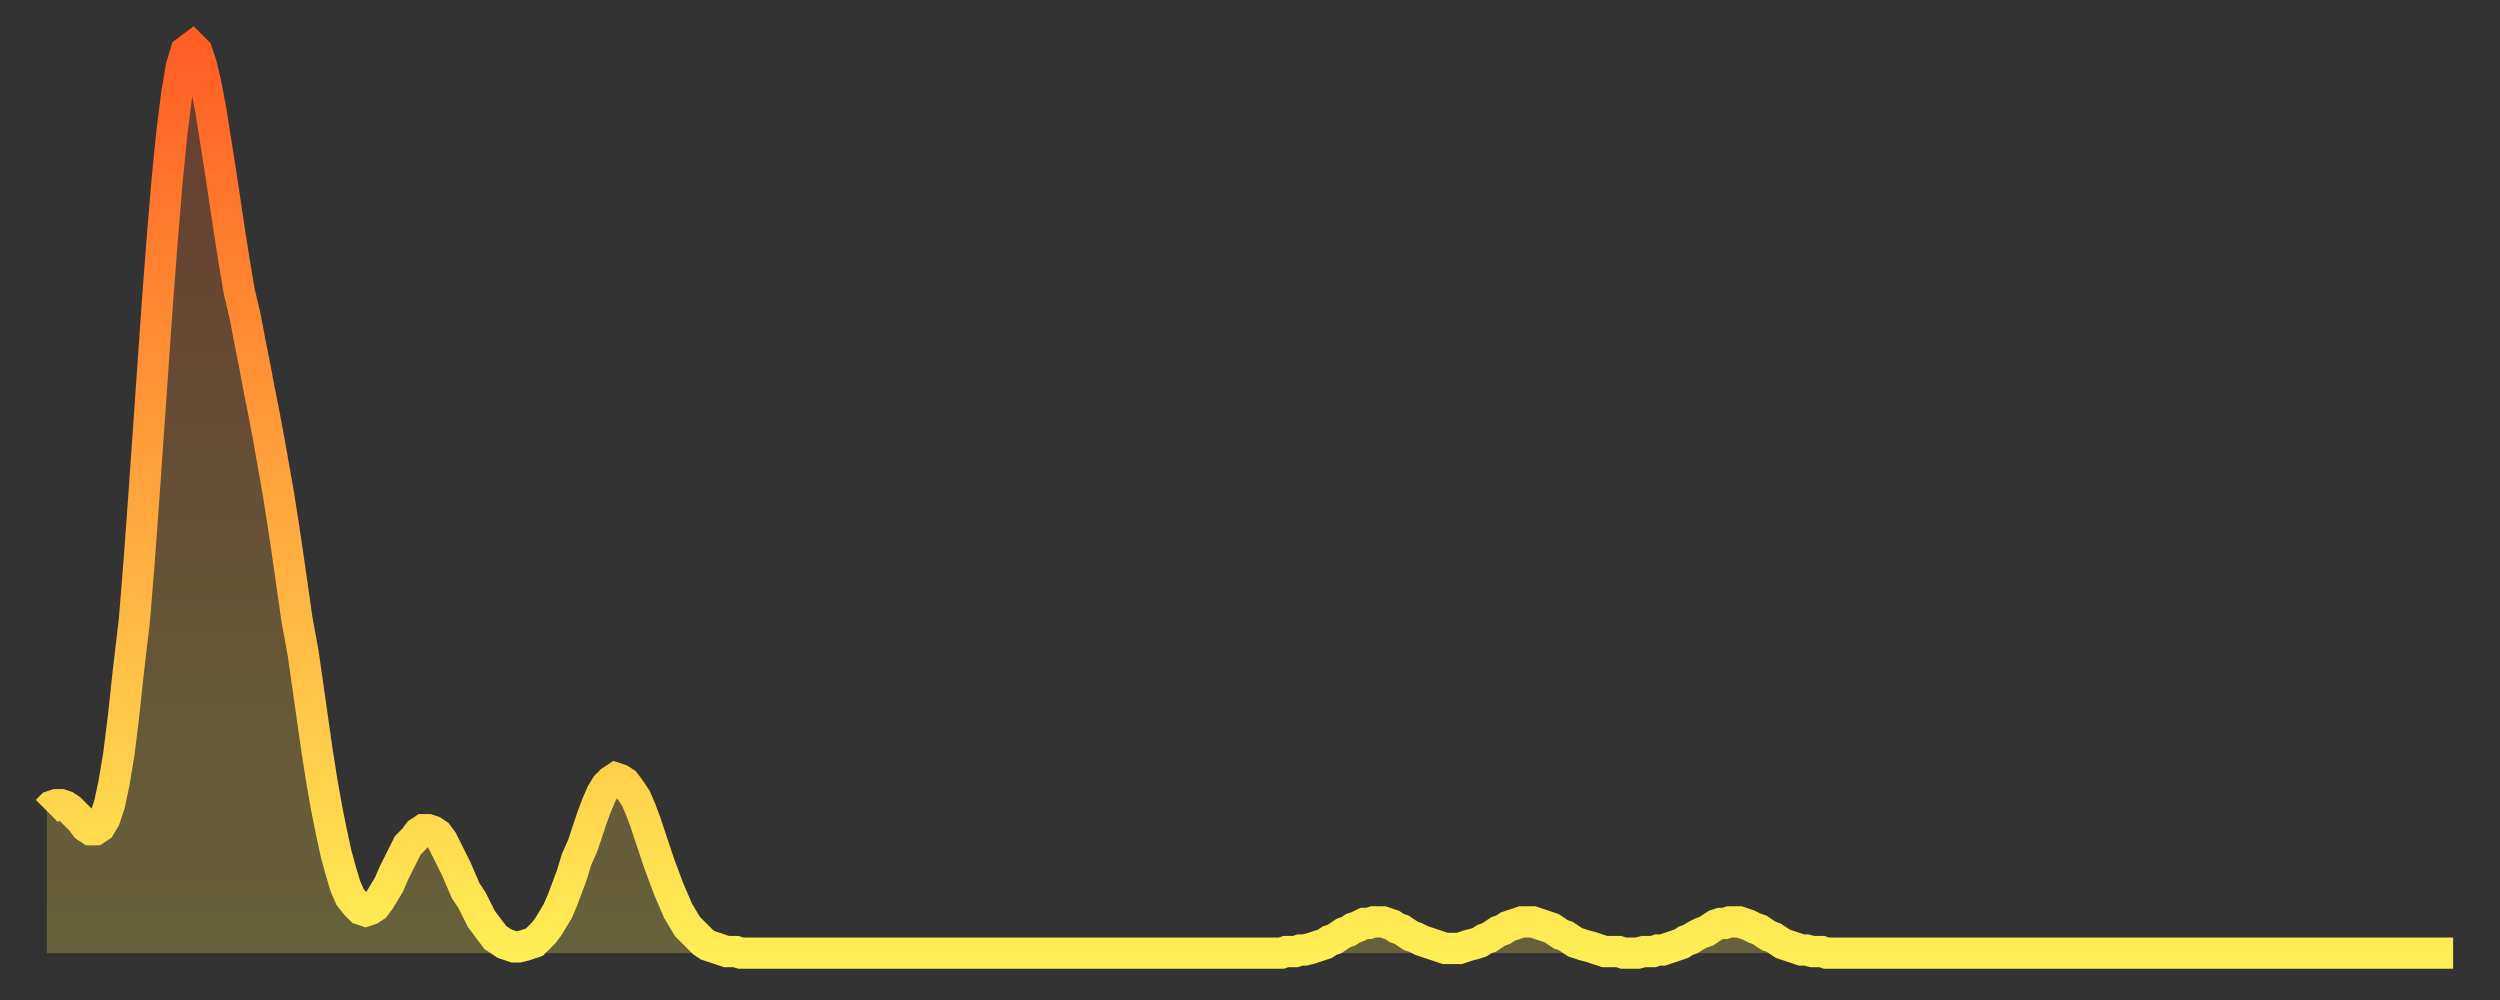 <?xml version="1.0" encoding="utf-8" ?>
<svg baseProfile="full" height="64" version="1.1" width="160" xmlns="http://www.w3.org/2000/svg" xmlns:ev="http://www.w3.org/2001/xml-events" xmlns:xlink="http://www.w3.org/1999/xlink"><rect width="100%" height="100%" fill="#333333" stroke="none"/><defs><linearGradient id="id1469818" x1="0" x2="0" y1="0" y2="1"><stop offset="0%" stop-color="#ff5e24" /><stop offset="50%" stop-color="#ffa63d" /><stop offset="100%" stop-color="#ffee55" /></linearGradient></defs><g transform="translate(3,3)"><g><path d="M 0.0 48.9 0.3 48.6 0.6 48.5 0.9 48.5 1.2 48.6 1.5 48.8 1.9 49.2 2.2 49.5 2.5 49.9 2.8 50.1 3.1 50.1 3.4 49.9 3.7 49.4 4.0 48.5 4.3 47.1 4.6 45.3 4.9 42.9 5.2 40.1 5.6 36.7 5.9 33.0 6.2 28.9 6.5 24.6 6.8 20.3 7.1 16.0 7.4 12.1 7.7 8.5 8.0 5.5 8.3 3.1 8.6 1.3 8.9 0.3 9.3 0.0 9.6 0.3 9.9 1.2 10.2 2.5 10.5 4.1 10.8 6.0 11.1 7.9 11.4 9.9 11.7 11.9 12.0 13.8 12.3 15.6 12.7 17.3 13.0 18.9 13.3 20.4 13.6 22.0 13.9 23.5 14.2 25.1 14.5 26.8 14.8 28.5 15.1 30.4 15.4 32.4 15.7 34.5 16.0 36.6 16.4 38.8 16.7 40.9 17.0 43.0 17.3 45.1 17.6 47.0 17.9 48.7 18.2 50.2 18.5 51.6 18.8 52.7 19.1 53.7 19.4 54.4 19.8 54.9 20.1 55.2 20.4 55.3 20.7 55.2 21.0 55.0 21.3 54.6 21.6 54.1 21.9 53.6 22.2 52.9 22.5 52.3 22.8 51.7 23.1 51.1 23.5 50.7 23.8 50.3 24.1 50.1 24.4 50.1 24.7 50.2 25.0 50.4 25.3 50.8 25.6 51.4 25.9 52.0 26.2 52.6 26.5 53.3 26.8 54.0 27.2 54.6 27.5 55.2 27.8 55.8 28.1 56.2 28.4 56.6 28.7 57.0 29.0 57.2 29.3 57.4 29.6 57.5 29.9 57.6 30.2 57.6 30.6 57.5 30.9 57.4 31.2 57.3 31.5 57.0 31.8 56.7 32.1 56.3 32.4 55.8 32.7 55.3 33.0 54.6 33.3 53.8 33.6 53.0 33.9 52.0 34.3 51.1 34.6 50.2 34.9 49.3 35.2 48.5 35.5 47.8 35.8 47.3 36.1 47.0 36.4 46.8 36.7 46.9 37.0 47.1 37.3 47.5 37.7 48.1 38.0 48.8 38.3 49.6 38.6 50.5 38.9 51.4 39.2 52.3 39.5 53.1 39.8 53.9 40.1 54.6 40.4 55.3 40.7 55.8 41.0 56.3 41.4 56.7 41.7 57.0 42.0 57.3 42.3 57.5 42.6 57.6 42.9 57.7 43.2 57.8 43.5 57.9 43.8 57.9 44.1 57.9 44.4 58.0 44.7 58.0 45.1 58.0 45.4 58.0 45.7 58.0 46.0 58.0 46.3 58.0 46.6 58.0 46.9 58.0 47.2 58.0 47.5 58.0 47.8 58.0 48.1 58.0 48.5 58.0 48.8 58.0 49.1 58.0 49.4 58.0 49.7 58.0 50.0 58.0 50.3 58.0 50.6 58.0 50.9 58.0 51.2 58.0 51.5 58.0 51.8 58.0 52.2 58.0 52.5 58.0 52.8 58.0 53.1 58.0 53.4 58.0 53.7 58.0 54.0 58.0 54.3 58.0 54.6 58.0 54.9 58.0 55.2 58.0 55.6 58.0 55.9 58.0 56.2 58.0 56.5 58.0 56.8 58.0 57.1 58.0 57.4 58.0 57.7 58.0 58.0 58.0 58.3 58.0 58.6 58.0 58.9 58.0 59.3 58.0 59.6 58.0 59.9 58.0 60.2 58.0 60.5 58.0 60.8 58.0 61.1 58.0 61.4 58.0 61.7 58.0 62.0 58.0 62.3 58.0 62.6 58.0 63.0 58.0 63.3 58.0 63.6 58.0 63.9 58.0 64.2 58.0 64.5 58.0 64.8 58.0 65.1 58.0 65.4 58.0 65.7 58.0 66.0 58.0 66.4 58.0 66.7 58.0 67.0 58.0 67.3 58.0 67.6 58.0 67.9 58.0 68.2 58.0 68.5 58.0 68.8 58.0 69.1 58.0 69.4 58.0 69.7 58.0 70.1 58.0 70.4 58.0 70.7 58.0 71.0 58.0 71.3 58.0 71.6 58.0 71.9 58.0 72.2 58.0 72.5 58.0 72.8 58.0 73.1 58.0 73.5 58.0 73.8 58.0 74.1 58.0 74.4 58.0 74.7 58.0 75.0 58.0 75.3 58.0 75.6 58.0 75.9 58.0 76.2 58.0 76.5 58.0 76.8 58.0 77.2 58.0 77.5 58.0 77.8 58.0 78.1 58.0 78.4 58.0 78.7 58.0 79.0 58.0 79.3 57.9 79.6 57.9 79.9 57.9 80.2 57.8 80.5 57.8 80.9 57.7 81.2 57.6 81.5 57.5 81.8 57.4 82.1 57.2 82.4 57.1 82.7 56.9 83.0 56.7 83.3 56.6 83.6 56.4 83.9 56.3 84.3 56.1 84.6 56.1 84.9 56.0 85.2 56.0 85.5 56.0 85.8 56.1 86.1 56.2 86.4 56.4 86.7 56.5 87.0 56.7 87.3 56.9 87.6 57.0 88.0 57.2 88.3 57.3 88.6 57.4 88.9 57.5 89.2 57.6 89.5 57.7 89.8 57.7 90.1 57.7 90.4 57.7 90.7 57.6 91.0 57.5 91.4 57.4 91.7 57.3 92.0 57.1 92.3 57.0 92.6 56.8 92.9 56.6 93.2 56.5 93.5 56.3 93.8 56.2 94.1 56.1 94.4 56.0 94.7 56.0 95.1 56.0 95.4 56.1 95.7 56.2 96.0 56.3 96.3 56.4 96.6 56.6 96.9 56.8 97.2 56.9 97.5 57.1 97.8 57.3 98.1 57.4 98.4 57.5 98.8 57.6 99.1 57.7 99.4 57.8 99.7 57.9 100.0 57.9 100.3 57.9 100.6 57.9 100.9 58.0 101.2 58.0 101.5 58.0 101.8 58.0 102.2 57.9 102.5 57.9 102.8 57.9 103.1 57.8 103.4 57.8 103.7 57.7 104.0 57.6 104.3 57.5 104.6 57.4 104.9 57.2 105.2 57.1 105.5 56.9 105.9 56.7 106.2 56.6 106.5 56.4 106.8 56.2 107.1 56.1 107.4 56.1 107.7 56.0 108.0 56.0 108.3 56.0 108.6 56.1 108.9 56.2 109.3 56.4 109.6 56.5 109.9 56.7 110.2 56.9 110.5 57.0 110.8 57.2 111.1 57.4 111.4 57.5 111.7 57.6 112.0 57.7 112.3 57.8 112.6 57.8 113.0 57.9 113.3 57.9 113.6 57.9 113.9 58.0 114.2 58.0 114.5 58.0 114.8 58.0 115.1 58.0 115.4 58.0 115.7 58.0 116.0 58.0 116.3 58.0 116.7 58.0 117.0 58.0 117.3 58.0 117.6 58.0 117.9 58.0 118.2 58.0 118.5 58.0 118.8 58.0 119.1 58.0 119.4 58.0 119.7 58.0 120.1 58.0 120.4 58.0 120.7 58.0 121.0 58.0 121.3 58.0 121.6 58.0 121.9 58.0 122.2 58.0 122.5 58.0 122.8 58.0 123.1 58.0 123.4 58.0 123.8 58.0 124.1 58.0 124.4 58.0 124.7 58.0 125.0 58.0 125.3 58.0 125.6 58.0 125.9 58.0 126.2 58.0 126.5 58.0 126.8 58.0 127.2 58.0 127.5 58.0 127.8 58.0 128.1 58.0 128.4 58.0 128.7 58.0 129.0 58.0 129.3 58.0 129.6 58.0 129.9 58.0 130.2 58.0 130.5 58.0 130.9 58.0 131.2 58.0 131.5 58.0 131.8 58.0 132.1 58.0 132.4 58.0 132.7 58.0 133.0 58.0 133.3 58.0 133.6 58.0 133.9 58.0 134.2 58.0 134.6 58.0 134.9 58.0 135.2 58.0 135.5 58.0 135.8 58.0 136.1 58.0 136.4 58.0 136.7 58.0 137.0 58.0 137.3 58.0 137.6 58.0 138.0 58.0 138.3 58.0 138.6 58.0 138.9 58.0 139.2 58.0 139.5 58.0 139.8 58.0 140.1 58.0 140.4 58.0 140.7 58.0 141.0 58.0 141.3 58.0 141.7 58.0 142.0 58.0 142.3 58.0 142.6 58.0 142.9 58.0 143.2 58.0 143.5 58.0 143.8 58.0 144.1 58.0 144.4 58.0 144.7 58.0 145.1 58.0 145.4 58.0 145.7 58.0 146.0 58.0 146.3 58.0 146.6 58.0 146.9 58.0 147.2 58.0 147.5 58.0 147.8 58.0 148.1 58.0 148.4 58.0 148.8 58.0 149.1 58.0 149.4 58.0 149.7 58.0 150.0 58.0 150.3 58.0 150.6 58.0 150.9 58.0 151.2 58.0 151.5 58.0 151.8 58.0 152.1 58.0 152.5 58.0 152.8 58.0 153.1 58.0 153.4 58.0 153.7 58.0 154.0 58.0" fill="none" id="graph-curve" opacity="1" stroke="url(#id1469818)" stroke-width="2" /><path d="M 0 58 L 0.0 48.9 0.3 48.6 0.6 48.5 0.9 48.5 1.2 48.6 1.5 48.8 1.9 49.2 2.2 49.5 2.5 49.9 2.8 50.1 3.1 50.1 3.4 49.9 3.7 49.4 4.0 48.5 4.3 47.1 4.6 45.3 4.9 42.9 5.2 40.1 5.6 36.7 5.9 33.0 6.2 28.9 6.5 24.6 6.8 20.3 7.1 16.0 7.4 12.1 7.7 8.5 8.0 5.5 8.3 3.1 8.6 1.3 8.9 0.3 9.3 0.0 9.6 0.3 9.9 1.2 10.2 2.5 10.5 4.1 10.8 6.0 11.1 7.9 11.4 9.9 11.7 11.9 12.0 13.8 12.3 15.6 12.7 17.3 13.0 18.9 13.3 20.4 13.6 22.0 13.9 23.5 14.2 25.1 14.5 26.8 14.8 28.5 15.1 30.4 15.4 32.4 15.7 34.5 16.0 36.6 16.4 38.8 16.7 40.9 17.0 43.0 17.3 45.1 17.6 47.0 17.9 48.7 18.2 50.2 18.5 51.6 18.8 52.7 19.1 53.7 19.4 54.4 19.8 54.9 20.1 55.2 20.4 55.3 20.7 55.2 21.0 55.0 21.3 54.6 21.6 54.1 21.9 53.6 22.2 52.9 22.5 52.3 22.8 51.7 23.1 51.1 23.5 50.7 23.8 50.3 24.1 50.1 24.4 50.1 24.7 50.2 25.0 50.4 25.3 50.8 25.6 51.4 25.9 52.0 26.2 52.6 26.5 53.3 26.8 54.0 27.2 54.6 27.5 55.2 27.8 55.8 28.1 56.2 28.4 56.6 28.7 57.0 29.0 57.2 29.3 57.4 29.6 57.5 29.9 57.6 30.2 57.6 30.6 57.5 30.9 57.4 31.2 57.3 31.5 57.0 31.8 56.7 32.1 56.3 32.4 55.8 32.7 55.3 33.0 54.6 33.3 53.8 33.6 53.0 33.9 52.0 34.3 51.1 34.6 50.2 34.9 49.3 35.2 48.5 35.5 47.8 35.8 47.3 36.1 47.0 36.4 46.8 36.7 46.9 37.0 47.1 37.3 47.5 37.7 48.1 38.0 48.8 38.3 49.6 38.6 50.5 38.9 51.4 39.2 52.3 39.5 53.1 39.8 53.9 40.1 54.6 40.4 55.3 40.7 55.8 41.0 56.3 41.4 56.7 41.7 57.0 42.0 57.3 42.3 57.5 42.6 57.6 42.9 57.7 43.2 57.8 43.5 57.9 43.8 57.9 44.1 57.9 44.4 58.0 44.7 58.0 45.1 58.0 45.4 58.0 45.7 58.0 46.0 58.0 46.3 58.0 46.6 58.0 46.9 58.0 47.2 58.0 47.5 58.0 47.8 58.0 48.1 58.0 48.5 58.0 48.8 58.0 49.1 58.0 49.4 58.0 49.7 58.0 50.0 58.0 50.3 58.0 50.6 58.0 50.9 58.0 51.2 58.0 51.5 58.0 51.8 58.0 52.2 58.0 52.5 58.0 52.8 58.0 53.1 58.0 53.4 58.0 53.7 58.0 54.0 58.0 54.3 58.0 54.6 58.0 54.9 58.0 55.2 58.0 55.6 58.0 55.9 58.0 56.2 58.0 56.5 58.0 56.8 58.0 57.1 58.0 57.4 58.0 57.7 58.0 58.0 58.0 58.3 58.0 58.6 58.0 58.9 58.0 59.3 58.0 59.6 58.0 59.9 58.0 60.2 58.0 60.5 58.0 60.8 58.0 61.1 58.0 61.4 58.0 61.7 58.0 62.0 58.0 62.3 58.0 62.6 58.0 63.0 58.0 63.3 58.0 63.6 58.0 63.9 58.0 64.2 58.0 64.5 58.0 64.8 58.0 65.1 58.0 65.4 58.0 65.7 58.0 66.0 58.0 66.4 58.0 66.7 58.0 67.0 58.0 67.3 58.0 67.6 58.0 67.9 58.0 68.2 58.0 68.5 58.0 68.8 58.0 69.1 58.0 69.4 58.0 69.7 58.0 70.1 58.0 70.4 58.0 70.7 58.0 71.0 58.0 71.3 58.0 71.6 58.0 71.9 58.0 72.2 58.0 72.5 58.0 72.8 58.0 73.1 58.0 73.5 58.0 73.8 58.0 74.1 58.0 74.4 58.0 74.7 58.0 75.0 58.0 75.3 58.0 75.6 58.0 75.9 58.0 76.2 58.0 76.5 58.0 76.8 58.0 77.2 58.0 77.5 58.0 77.8 58.0 78.1 58.0 78.4 58.0 78.7 58.0 79.0 58.0 79.3 57.9 79.6 57.9 79.9 57.9 80.2 57.8 80.5 57.8 80.9 57.7 81.2 57.6 81.5 57.5 81.8 57.4 82.1 57.2 82.4 57.1 82.7 56.9 83.0 56.7 83.3 56.6 83.6 56.4 83.9 56.3 84.3 56.1 84.6 56.1 84.9 56.0 85.2 56.0 85.5 56.0 85.8 56.1 86.1 56.2 86.4 56.4 86.7 56.5 87.0 56.7 87.3 56.9 87.6 57.0 88.0 57.2 88.3 57.3 88.6 57.4 88.9 57.5 89.2 57.6 89.5 57.7 89.8 57.7 90.1 57.7 90.4 57.7 90.7 57.6 91.0 57.5 91.4 57.4 91.7 57.3 92.0 57.1 92.3 57.0 92.6 56.8 92.9 56.6 93.2 56.5 93.5 56.3 93.8 56.2 94.1 56.1 94.4 56.0 94.7 56.0 95.1 56.0 95.4 56.1 95.7 56.2 96.0 56.3 96.3 56.4 96.6 56.6 96.9 56.8 97.2 56.9 97.5 57.1 97.8 57.3 98.1 57.4 98.4 57.5 98.8 57.6 99.1 57.7 99.4 57.8 99.7 57.9 100.0 57.9 100.3 57.9 100.6 57.9 100.9 58.0 101.2 58.0 101.5 58.0 101.8 58.0 102.2 57.9 102.5 57.9 102.8 57.9 103.1 57.8 103.4 57.8 103.7 57.7 104.0 57.6 104.3 57.5 104.6 57.4 104.9 57.2 105.2 57.1 105.5 56.9 105.9 56.7 106.2 56.6 106.5 56.4 106.8 56.2 107.1 56.1 107.4 56.1 107.7 56.0 108.0 56.0 108.3 56.0 108.6 56.1 108.9 56.2 109.3 56.4 109.6 56.5 109.9 56.7 110.2 56.9 110.5 57.0 110.8 57.2 111.1 57.4 111.4 57.5 111.7 57.6 112.0 57.7 112.3 57.8 112.6 57.8 113.0 57.9 113.3 57.9 113.6 57.9 113.9 58.0 114.2 58.0 114.5 58.0 114.8 58.0 115.1 58.0 115.4 58.0 115.7 58.0 116.0 58.0 116.3 58.0 116.7 58.0 117.0 58.0 117.3 58.0 117.6 58.0 117.9 58.0 118.2 58.0 118.5 58.0 118.8 58.0 119.1 58.0 119.4 58.0 119.7 58.0 120.1 58.0 120.4 58.0 120.7 58.0 121.0 58.0 121.3 58.0 121.6 58.0 121.9 58.0 122.2 58.0 122.5 58.0 122.8 58.0 123.1 58.0 123.4 58.0 123.8 58.0 124.1 58.0 124.4 58.0 124.7 58.0 125.0 58.0 125.3 58.0 125.6 58.0 125.9 58.0 126.2 58.0 126.5 58.0 126.8 58.0 127.2 58.0 127.5 58.0 127.8 58.0 128.1 58.0 128.4 58.0 128.7 58.0 129.0 58.0 129.3 58.0 129.6 58.0 129.9 58.0 130.2 58.0 130.5 58.0 130.9 58.0 131.2 58.0 131.5 58.0 131.8 58.0 132.1 58.0 132.4 58.0 132.7 58.0 133.0 58.0 133.3 58.0 133.6 58.0 133.9 58.0 134.2 58.0 134.6 58.0 134.9 58.0 135.2 58.0 135.5 58.0 135.8 58.0 136.1 58.0 136.4 58.0 136.7 58.0 137.0 58.0 137.3 58.0 137.6 58.0 138.0 58.0 138.3 58.0 138.6 58.0 138.9 58.0 139.2 58.0 139.5 58.0 139.8 58.0 140.1 58.0 140.4 58.0 140.7 58.0 141.0 58.0 141.3 58.0 141.7 58.0 142.0 58.0 142.3 58.0 142.6 58.0 142.9 58.0 143.2 58.0 143.5 58.0 143.8 58.0 144.1 58.0 144.4 58.0 144.7 58.0 145.1 58.0 145.4 58.0 145.7 58.0 146.0 58.0 146.3 58.0 146.6 58.0 146.9 58.0 147.2 58.0 147.5 58.0 147.8 58.0 148.1 58.0 148.4 58.0 148.8 58.0 149.1 58.0 149.4 58.0 149.7 58.0 150.0 58.0 150.3 58.0 150.6 58.0 150.9 58.0 151.2 58.0 151.5 58.0 151.8 58.0 152.1 58.0 152.5 58.0 152.8 58.0 153.1 58.0 153.4 58.0 153.7 58.0 154.0 58.0 154 58" fill="url(#id1469818)" fill-opacity=".25" id="graph-shadow" /></g></g></svg>